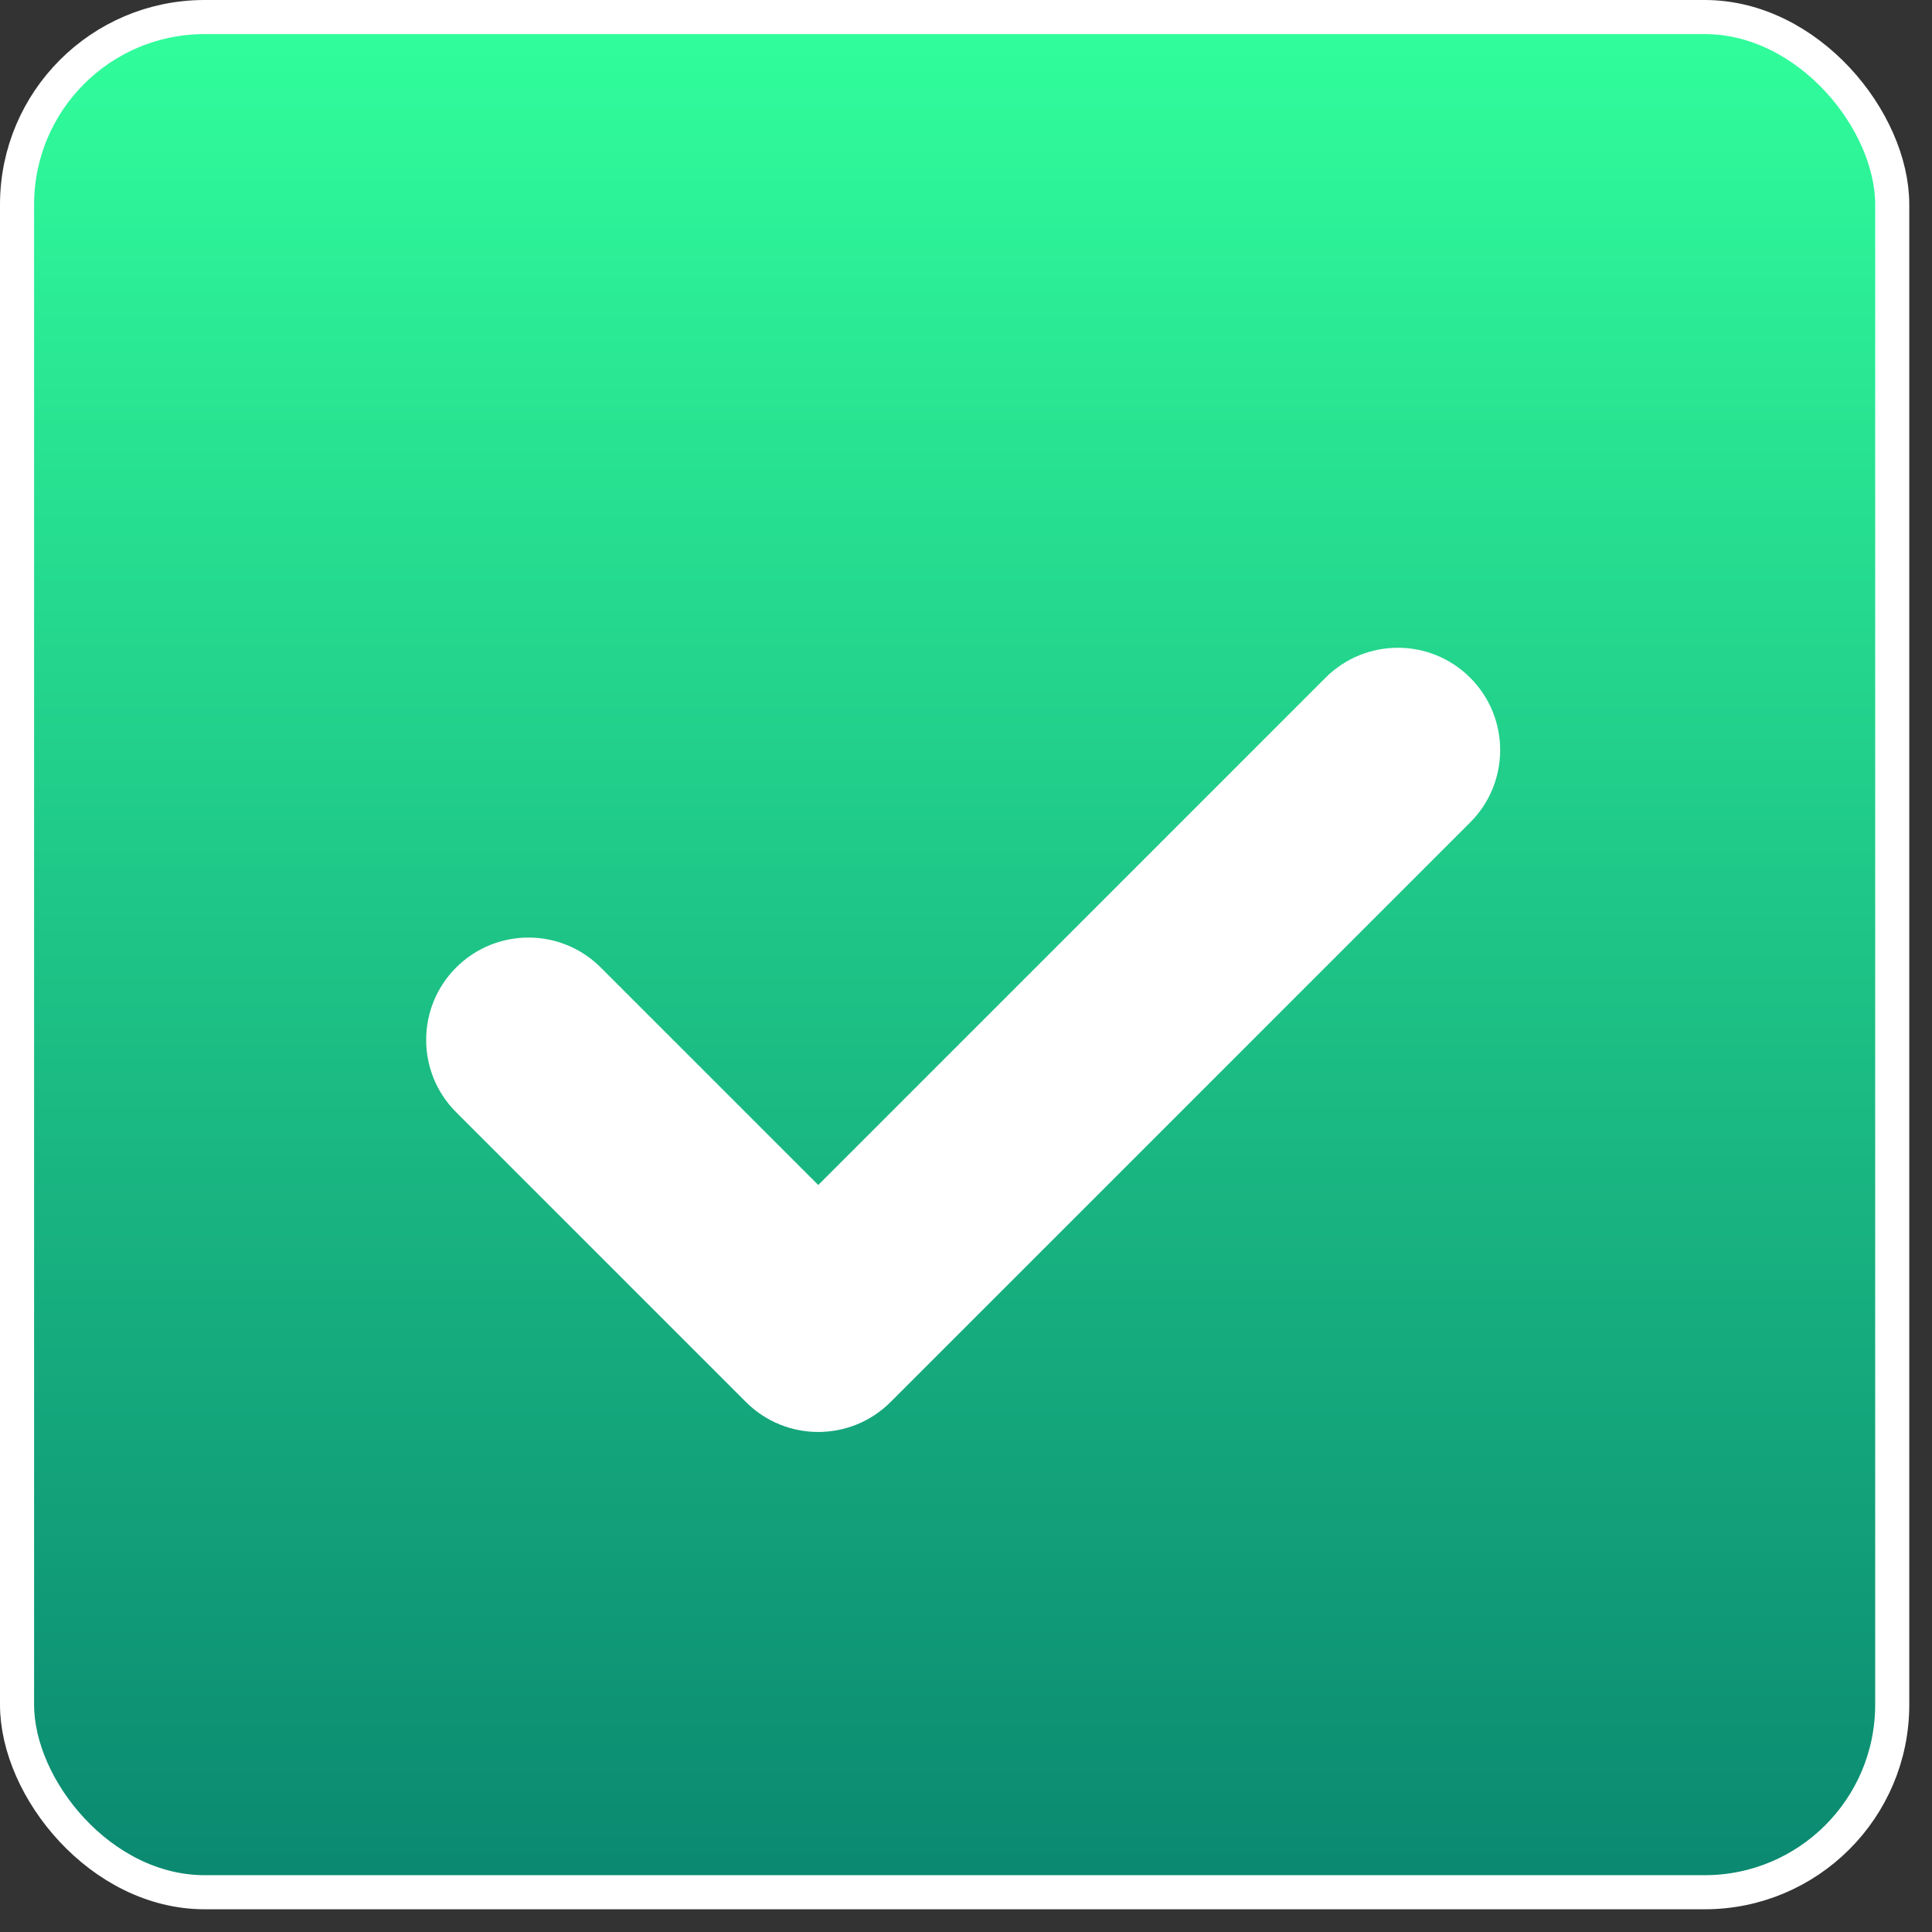 <svg width="34" height="34" viewBox="0 0 34 34" fill="none" xmlns="http://www.w3.org/2000/svg">
<rect x="0" y="0" width="34" height="34" fill="#333333" stroke="none"/>
<rect x="0.3" y="0.3" width="33" height="33" rx="3.3" fill="url(#paint0_linear_45_95)" stroke="white" stroke-width="0.6"/>
<path fill-rule="evenodd" clip-rule="evenodd" d="M25.873 11.927C26.576 12.63 26.576 13.77 25.873 14.473L15.673 24.673C14.97 25.376 13.83 25.376 13.127 24.673L8.027 19.573C7.324 18.87 7.324 17.73 8.027 17.027C8.73 16.324 9.87 16.324 10.573 17.027L14.4 20.854L23.327 11.927C24.03 11.224 25.17 11.224 25.873 11.927Z" fill="white"/>
<defs>
<linearGradient id="paint0_linear_45_95" x1="16.8" y1="0" x2="16.8" y2="33.6" gradientUnits="userSpaceOnUse">
<stop stop-color="#31FF9C"/>
<stop offset="1" stop-color="#0A8770"/>
</linearGradient>
</defs>
</svg>
